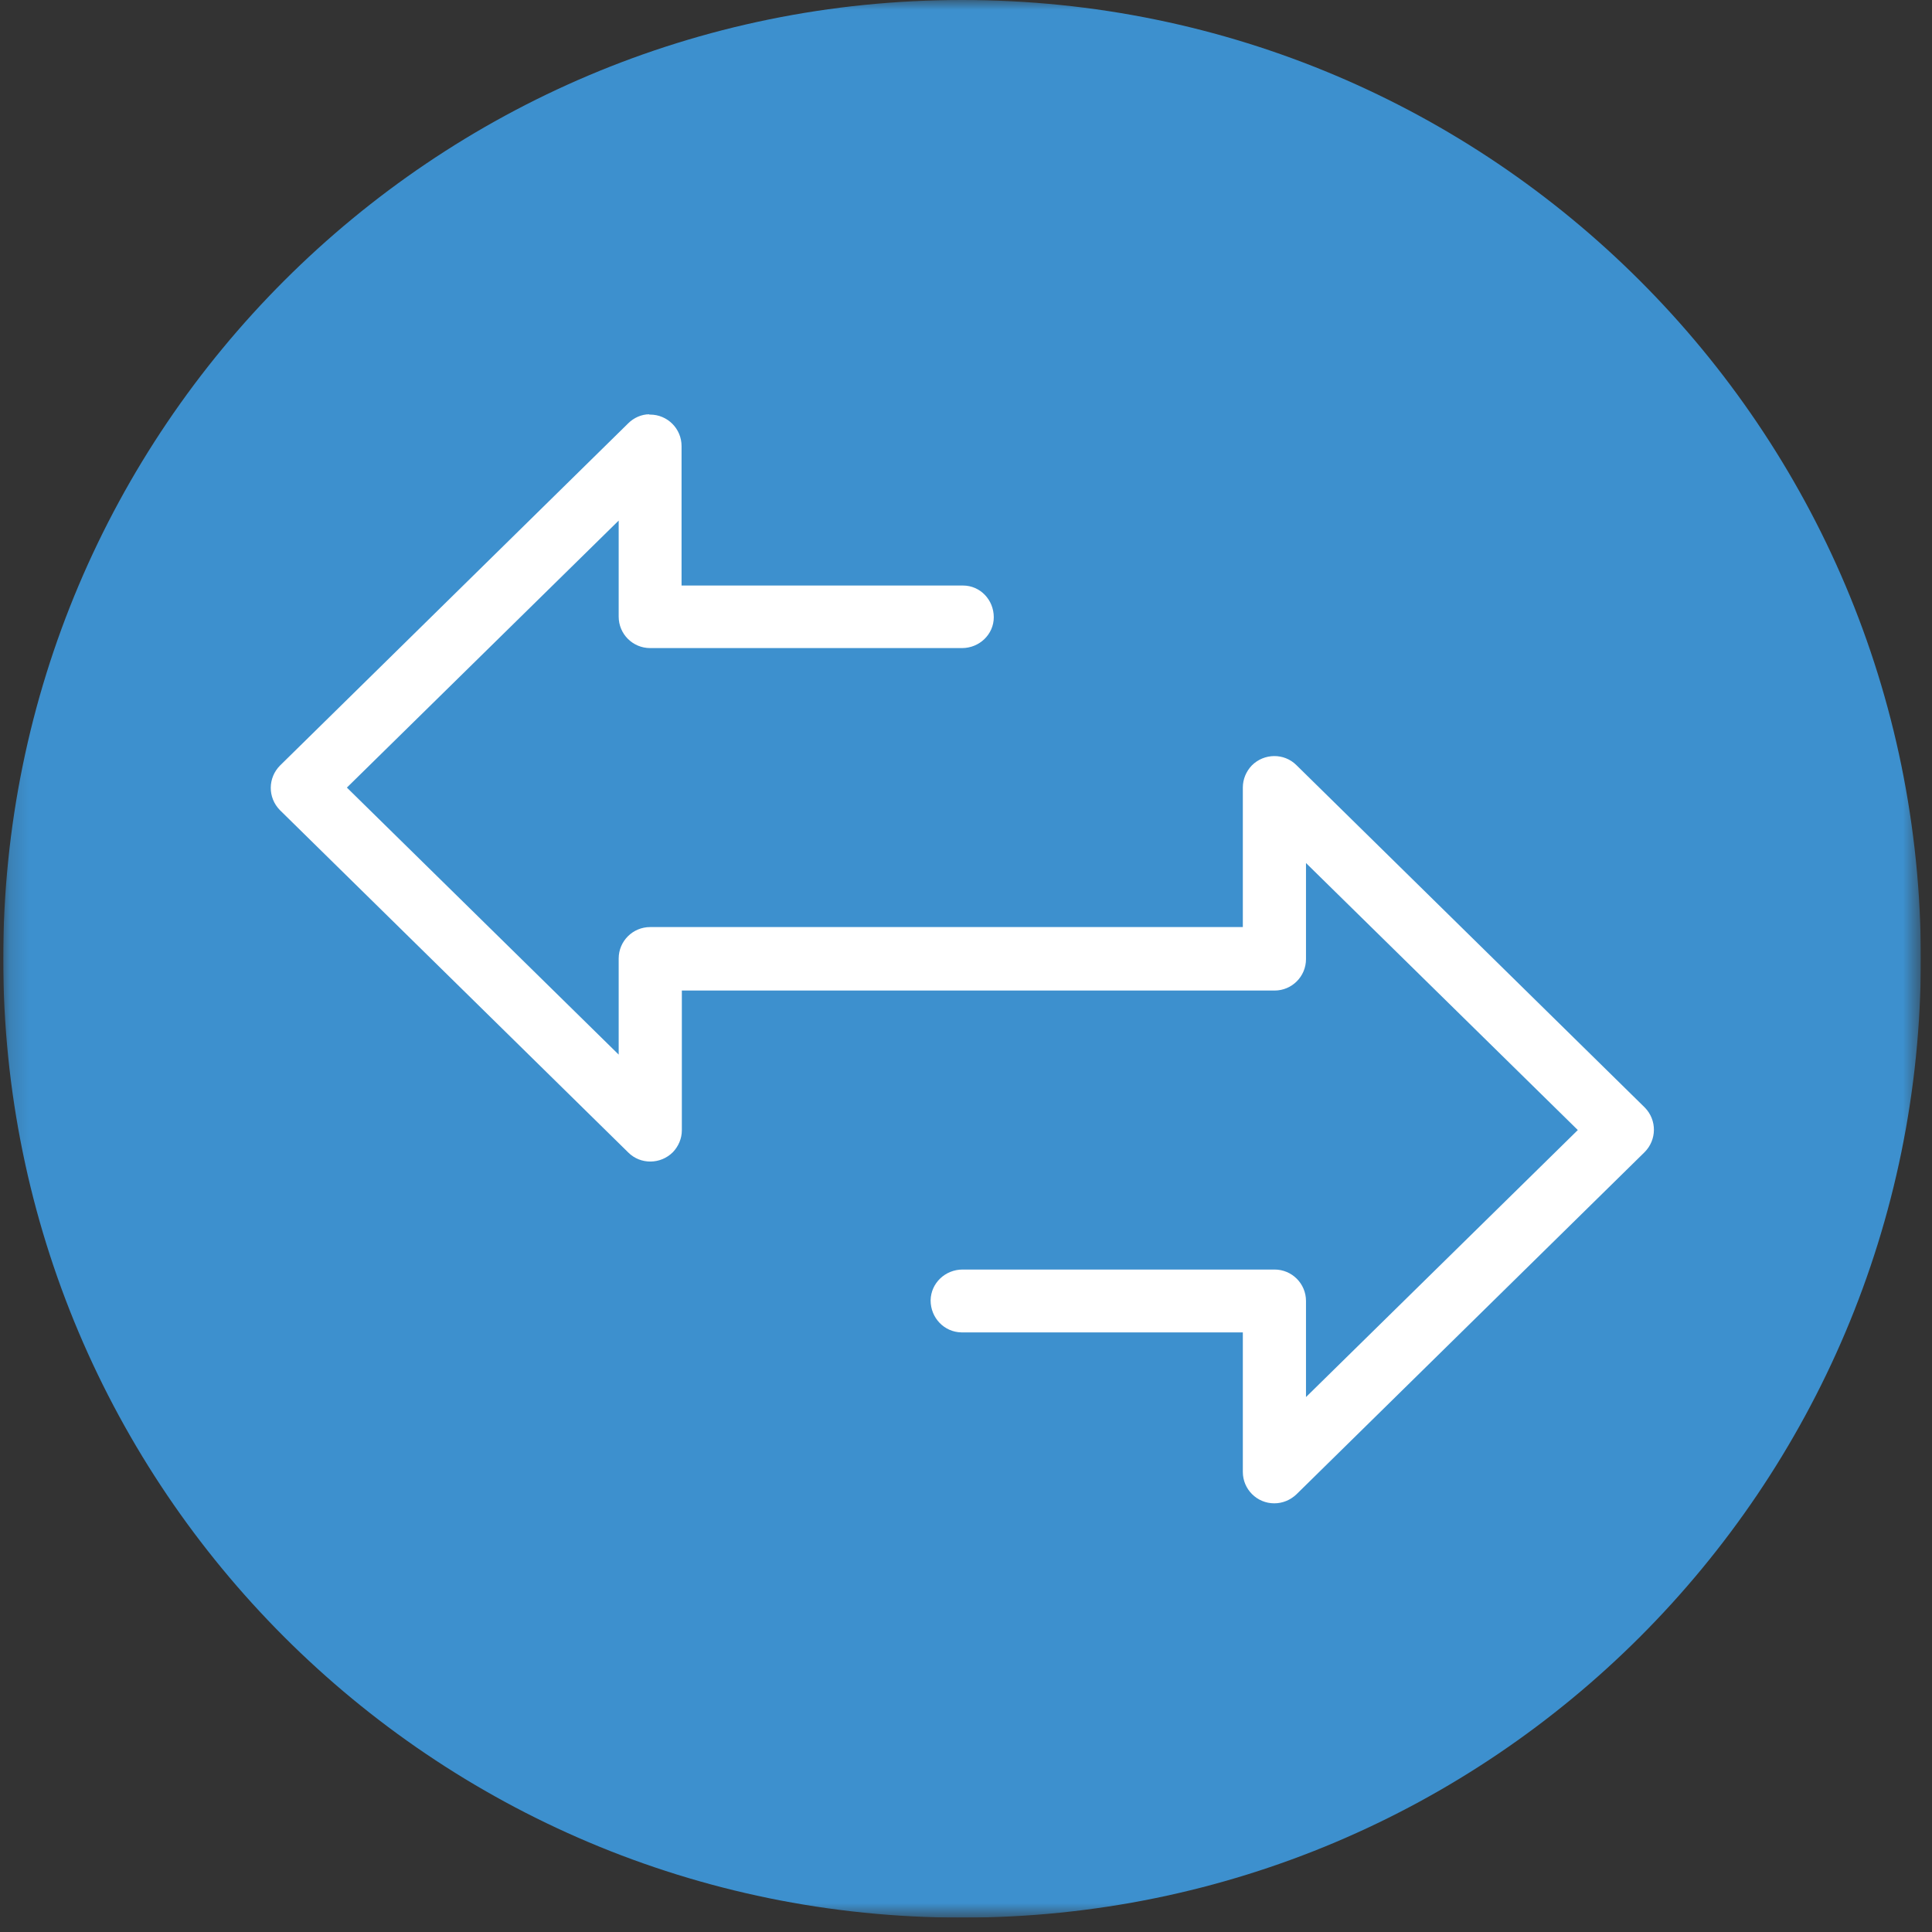 <?xml version="1.0" encoding="UTF-8"?>
<svg xmlns="http://www.w3.org/2000/svg" width="101" height="101" viewBox="0 0 101 101" fill="none">
  <rect x="0" y="0" width="101" height="101" fill="#333333" stroke="none"/>
  <g clip-path="url(#clip0_772_959)">
    <mask id="mask0_772_959" style="mask-type:luminance" maskUnits="userSpaceOnUse" x="0" y="0" width="101" height="101">
      <path d="M100.418 0H0.169V100.249H100.418V0Z" fill="white"></path>
    </mask>
    <g mask="url(#mask0_772_959)">
      <path d="M50.293 100.249C77.977 100.249 100.418 77.808 100.418 50.124C100.418 22.441 77.977 0 50.293 0C22.61 0 0.169 22.441 0.169 50.124C0.169 77.808 22.61 100.249 50.293 100.249Z" fill="#3D90CE"></path>
      <path d="M33.94 21.658C33.533 21.658 33.126 21.846 32.844 22.128L14.644 40.015C14.002 40.657 13.987 41.689 14.629 42.347C14.629 42.347 14.629 42.347 14.644 42.362L32.844 60.249C33.486 60.891 34.534 60.875 35.176 60.234C35.473 59.921 35.645 59.514 35.645 59.091V51.783H66.631C67.538 51.783 68.274 51.048 68.274 50.14V45.117L82.484 59.076L68.274 73.035V68.011C68.274 67.104 67.538 66.368 66.631 66.368H50.324C49.417 66.368 48.666 67.072 48.65 67.98C48.65 68.888 49.354 69.639 50.262 69.654H64.972V76.947C64.972 77.855 65.707 78.59 66.615 78.59C67.053 78.59 67.46 78.418 67.773 78.121L85.973 60.234C86.615 59.592 86.63 58.559 85.989 57.902C85.989 57.902 85.989 57.902 85.973 57.886L67.773 39.999C67.132 39.358 66.083 39.373 65.442 40.015C65.144 40.328 64.972 40.735 64.972 41.173V48.465H33.987C33.079 48.465 32.343 49.201 32.343 50.109V55.132L18.134 41.173L32.343 27.214V32.237C32.343 33.145 33.079 33.88 33.987 33.88H50.293C51.201 33.88 51.952 33.16 51.952 32.269C51.952 31.361 51.248 30.61 50.34 30.61H35.63V23.317C35.63 22.41 34.894 21.674 33.987 21.674H33.94" fill="white"></path>
    </g>
  </g>
  <defs>
    <clipPath id="clip0_772_959">
      <rect width="100.249" height="100.249" fill="white" transform="translate(0.169)"></rect>
    </clipPath>
  </defs>
</svg>

